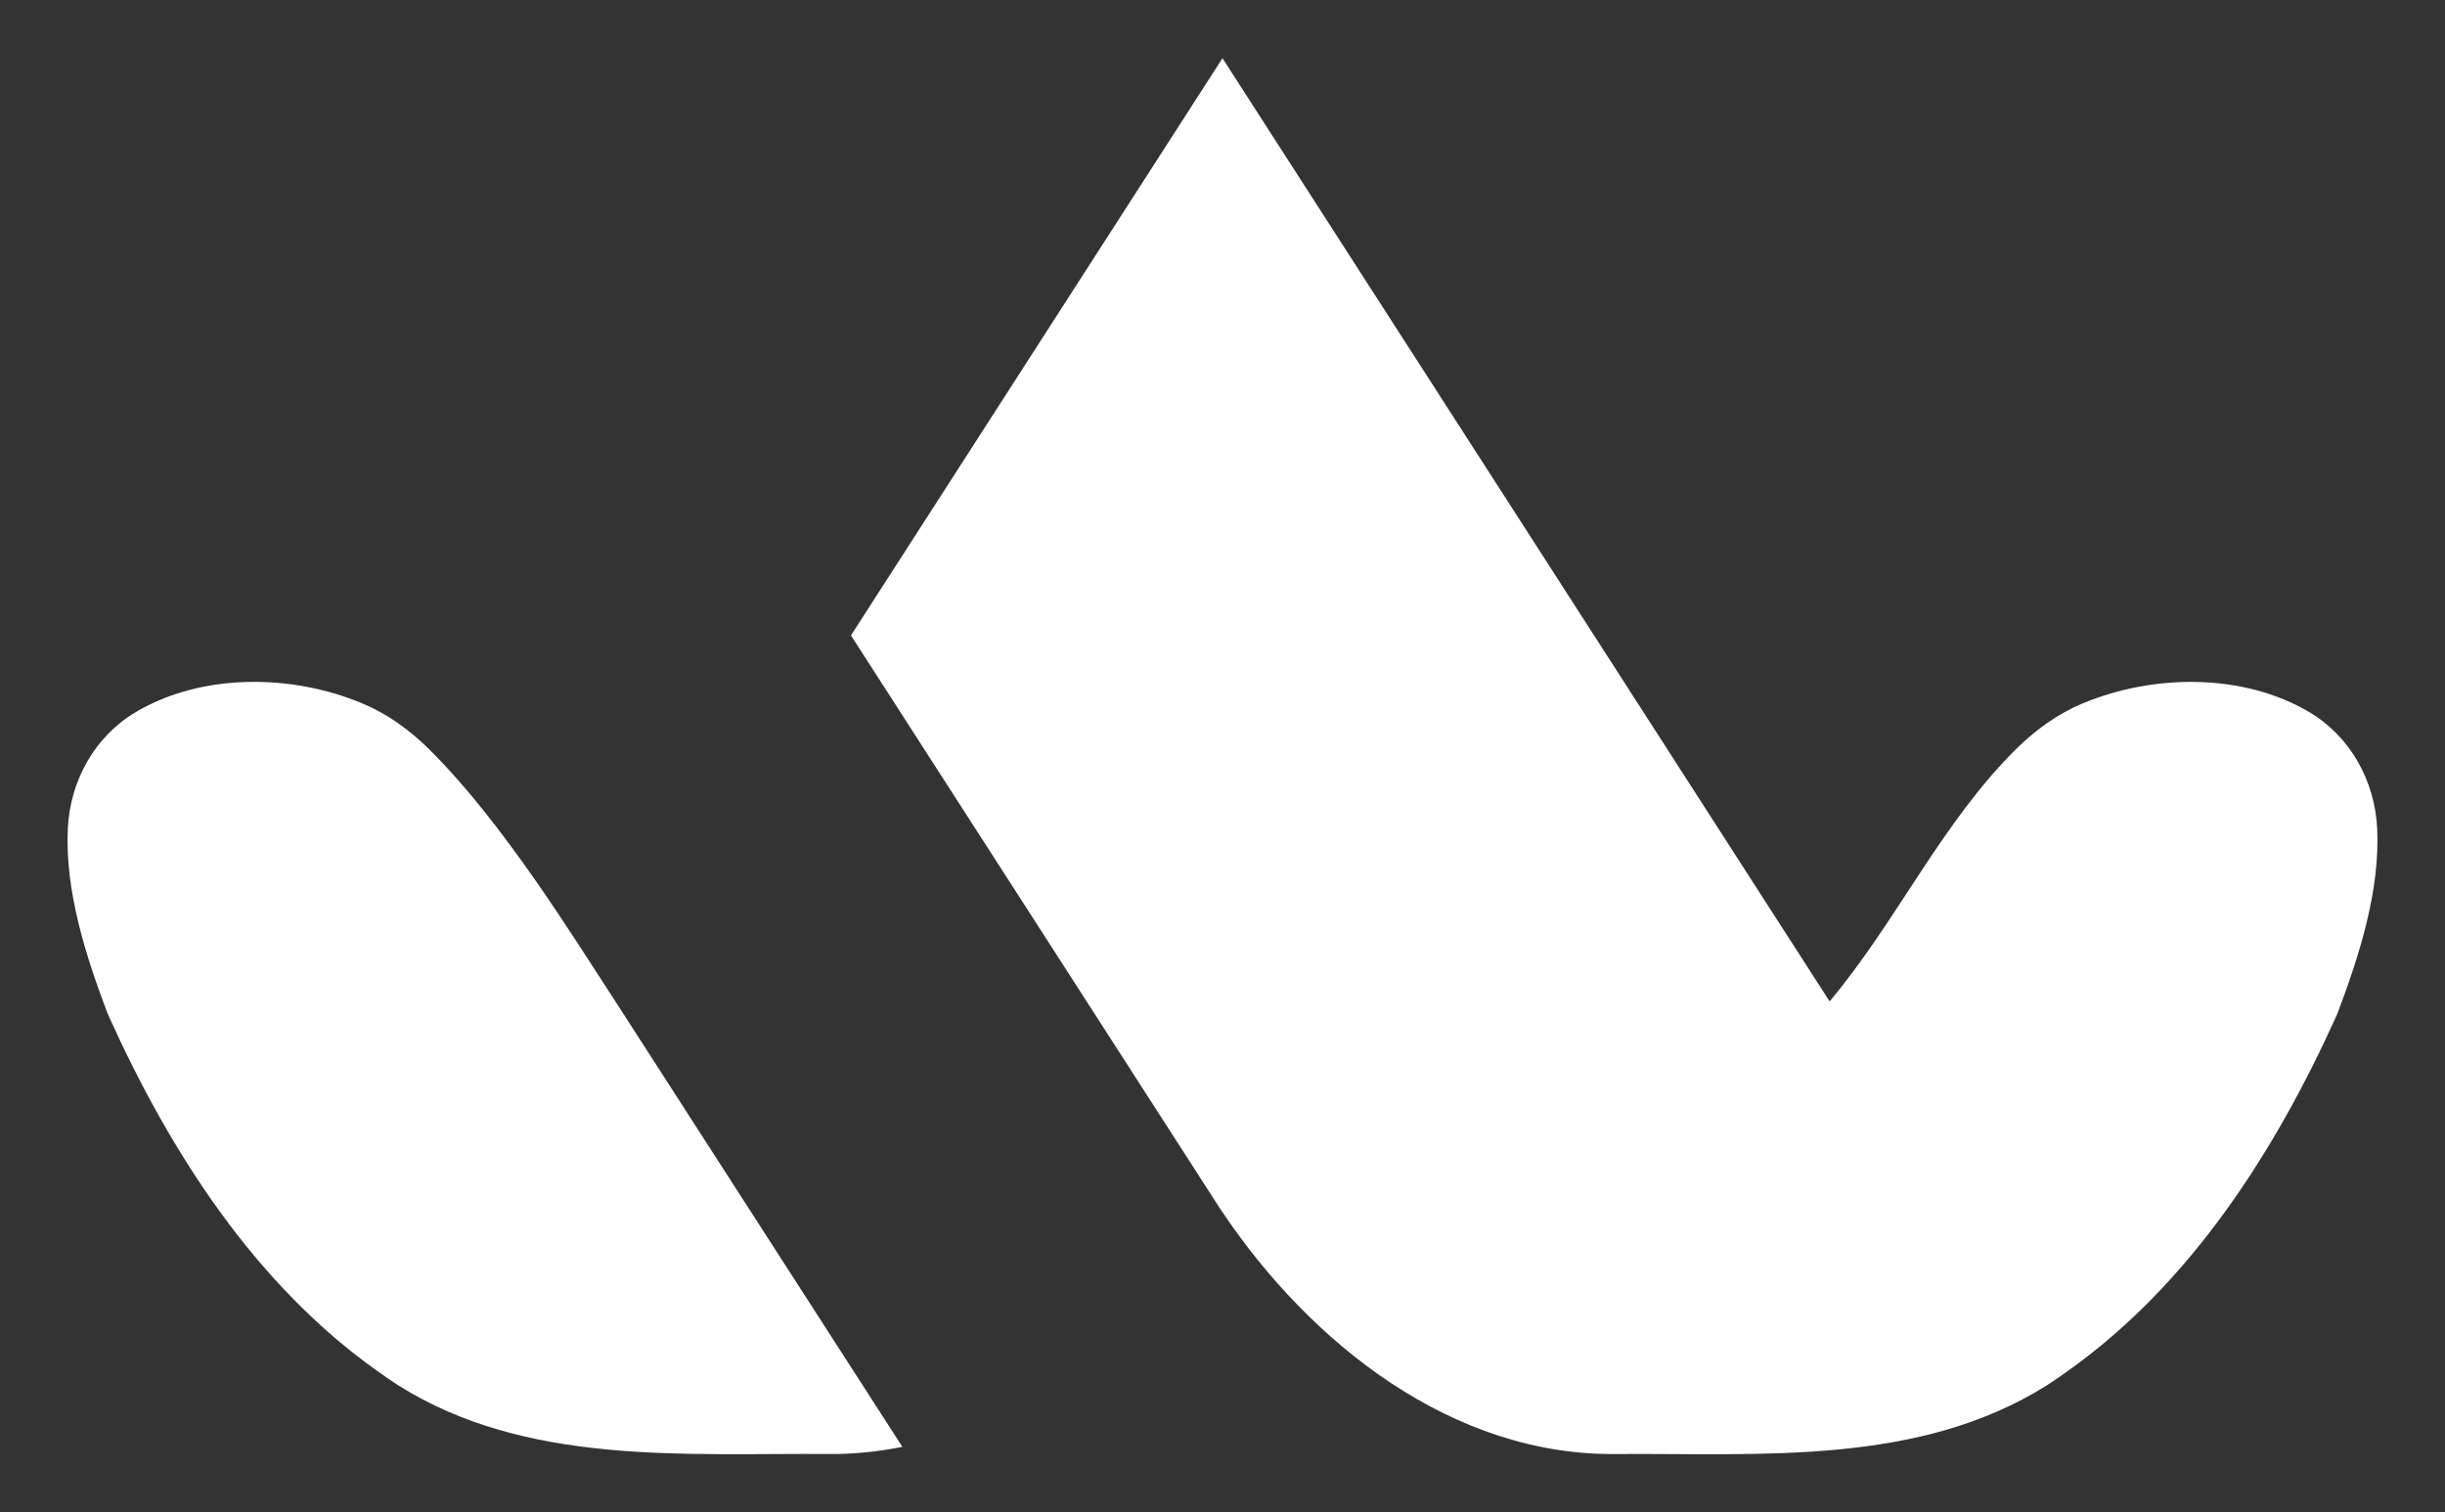 <?xml version="1.0" encoding="UTF-8"?> <svg xmlns="http://www.w3.org/2000/svg" width="624" height="386" viewBox="0 0 624 386" fill="none"><rect x="0" y="0" width="624" height="386" fill="#333333" stroke="none"/><g clip-path="url(#clip0_123_960)"><path d="M157.055 255.565C146.405 239.285 128.455 209.955 109.515 191.215C104.595 186.345 98.935 182.215 92.545 179.545C74.325 171.915 51.465 171.765 34.615 181.755C24.135 187.965 17.855 199.365 17.305 211.535C16.585 227.345 21.815 243.685 27.295 258.245C27.425 258.585 27.565 258.925 27.715 259.255C43.365 293.895 64.935 327.635 96.325 349.925C98.085 351.165 99.845 352.405 101.665 353.575C134.305 374.075 174.395 370.835 211.185 371.075C217.715 371.175 224.085 370.485 230.295 369.255C212.995 342.415 181.095 292.885 157.055 255.565Z" fill="white"></path><path d="M606.696 211.535C606.146 199.365 599.866 187.965 589.386 181.755C572.536 171.775 549.676 171.925 531.456 179.545C525.066 182.215 519.416 186.355 514.486 191.225C495.546 209.965 484.066 235.155 466.946 255.565L392.996 140.675L311.996 14.855L231.006 140.685L217.176 162.165L311.976 309.385C311.976 309.385 311.986 309.345 311.996 309.325C311.996 309.345 312.006 309.365 312.016 309.385C334.436 342.755 370.706 371.725 412.816 371.085C449.616 370.845 489.696 374.085 522.336 353.585C524.156 352.415 525.926 351.185 527.676 349.935C559.066 327.645 580.636 293.895 596.286 259.265C596.436 258.935 596.576 258.595 596.706 258.255C602.176 243.695 607.416 227.345 606.696 211.545V211.535Z" fill="white"></path></g><defs><clipPath id="clip0_123_960"><rect width="589.61" height="357.17" fill="white" transform="translate(17.195 14.415)"></rect></clipPath></defs></svg> 